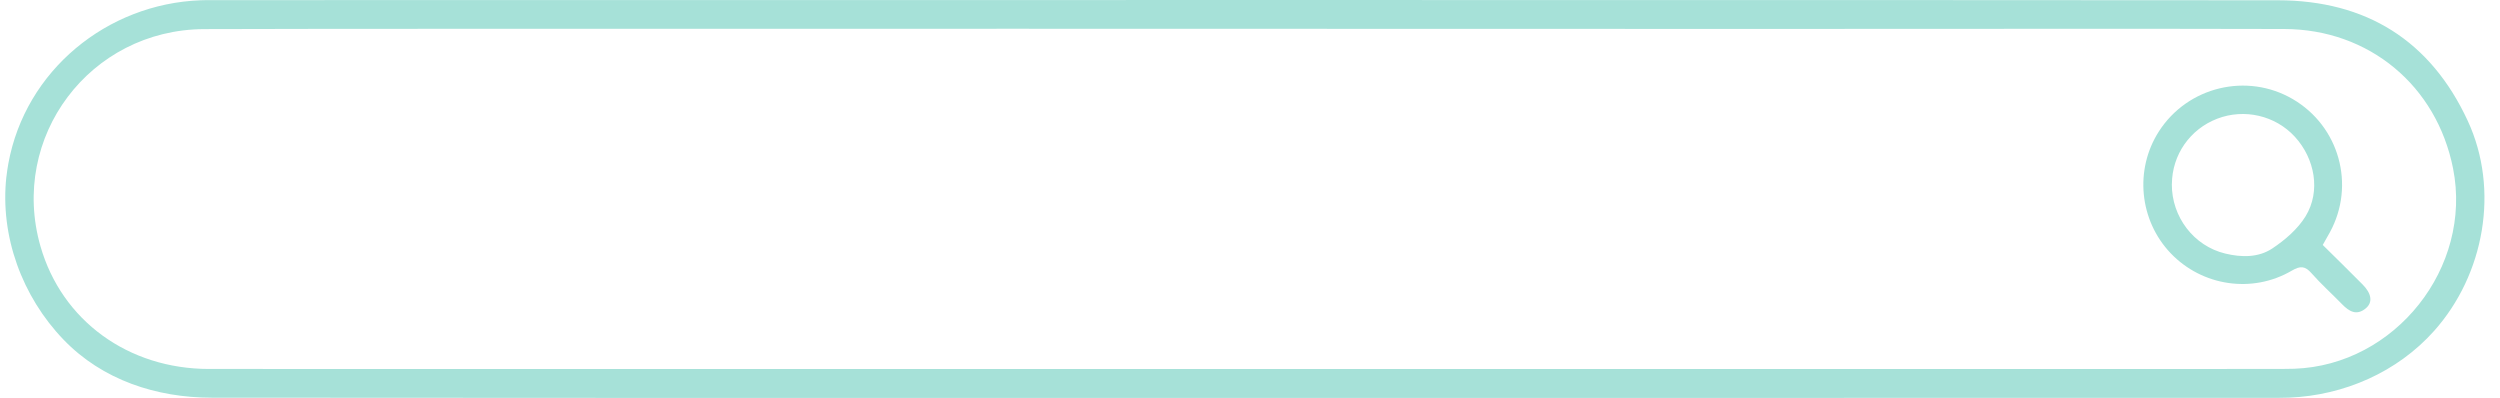 <?xml version="1.0" encoding="UTF-8" standalone="no"?><svg xmlns="http://www.w3.org/2000/svg" xmlns:xlink="http://www.w3.org/1999/xlink" fill="#a6e1d8" height="74.3" preserveAspectRatio="xMidYMid meet" version="1" viewBox="17.8 31.4 466.3 74.3" width="466.3" zoomAndPan="magnify"><g><g id="change1_1"><path d="M19,64.35c.09-.82,.21-1.64,.36-2.46,3.18-17.37,18.4-29.78,35.85-30.44,.7-.03,1.4-.03,2.09-.03,53.85,0,331.5-.05,385.35,.03,16.48,.02,28.49,7.5,35.44,22.5,5.96,12.88,3.08,28.68-6.28,39.17-6.87,7.7-16.81,12.03-27.07,12.45-.7,.03-1.4,.04-2.09,.04-53.85,0-331.49,.05-385.35-.03-10.31-.01-20.39-3.28-27.65-10.83-7.73-8.03-11.88-19.32-10.66-30.4Zm342.88-27.55c-27.41,0-278.6-.1-306.01,.03-21.35,.1-36.36,20.17-30.52,40.51,3.97,13.84,16.35,22.88,31.45,22.88,54.19,.02,332.17,0,386.37,0,.85,0,1.71-.01,2.56-.04,18.82-.66,33.27-18.88,29.62-37.34-3.06-15.47-15.68-25.99-31.49-26.03-27.33-.07-54.66-.02-81.99-.02Z"/><path d="M451.03,77.08c2.52,2.49,5.01,4.92,7.45,7.39,1.67,1.69,1.92,3.31,.61,4.42-1.71,1.45-3.12,.62-4.44-.74-1.89-1.94-3.92-3.76-5.71-5.79-1.2-1.36-2.08-1.41-3.67-.48-7.37,4.32-16.74,2.89-22.6-3.25-5.85-6.14-6.77-15.59-2.19-22.72,5.36-8.35,16.41-11.02,24.96-6.03,8.68,5.06,11.74,16.04,6.93,24.85-.4,.74-.83,1.46-1.33,2.36Zm-28.14-11.35c-.04,6.15,4.11,11.55,9.95,12.96,3.05,.74,6.2,.77,8.78-.94,2.38-1.58,4.76-3.63,6.23-6.03,2.84-4.66,1.73-10.73-2.02-14.82-3.64-3.96-9.42-5.3-14.47-3.36-5.1,1.96-8.42,6.75-8.46,12.18Z"/></g></g></svg>
